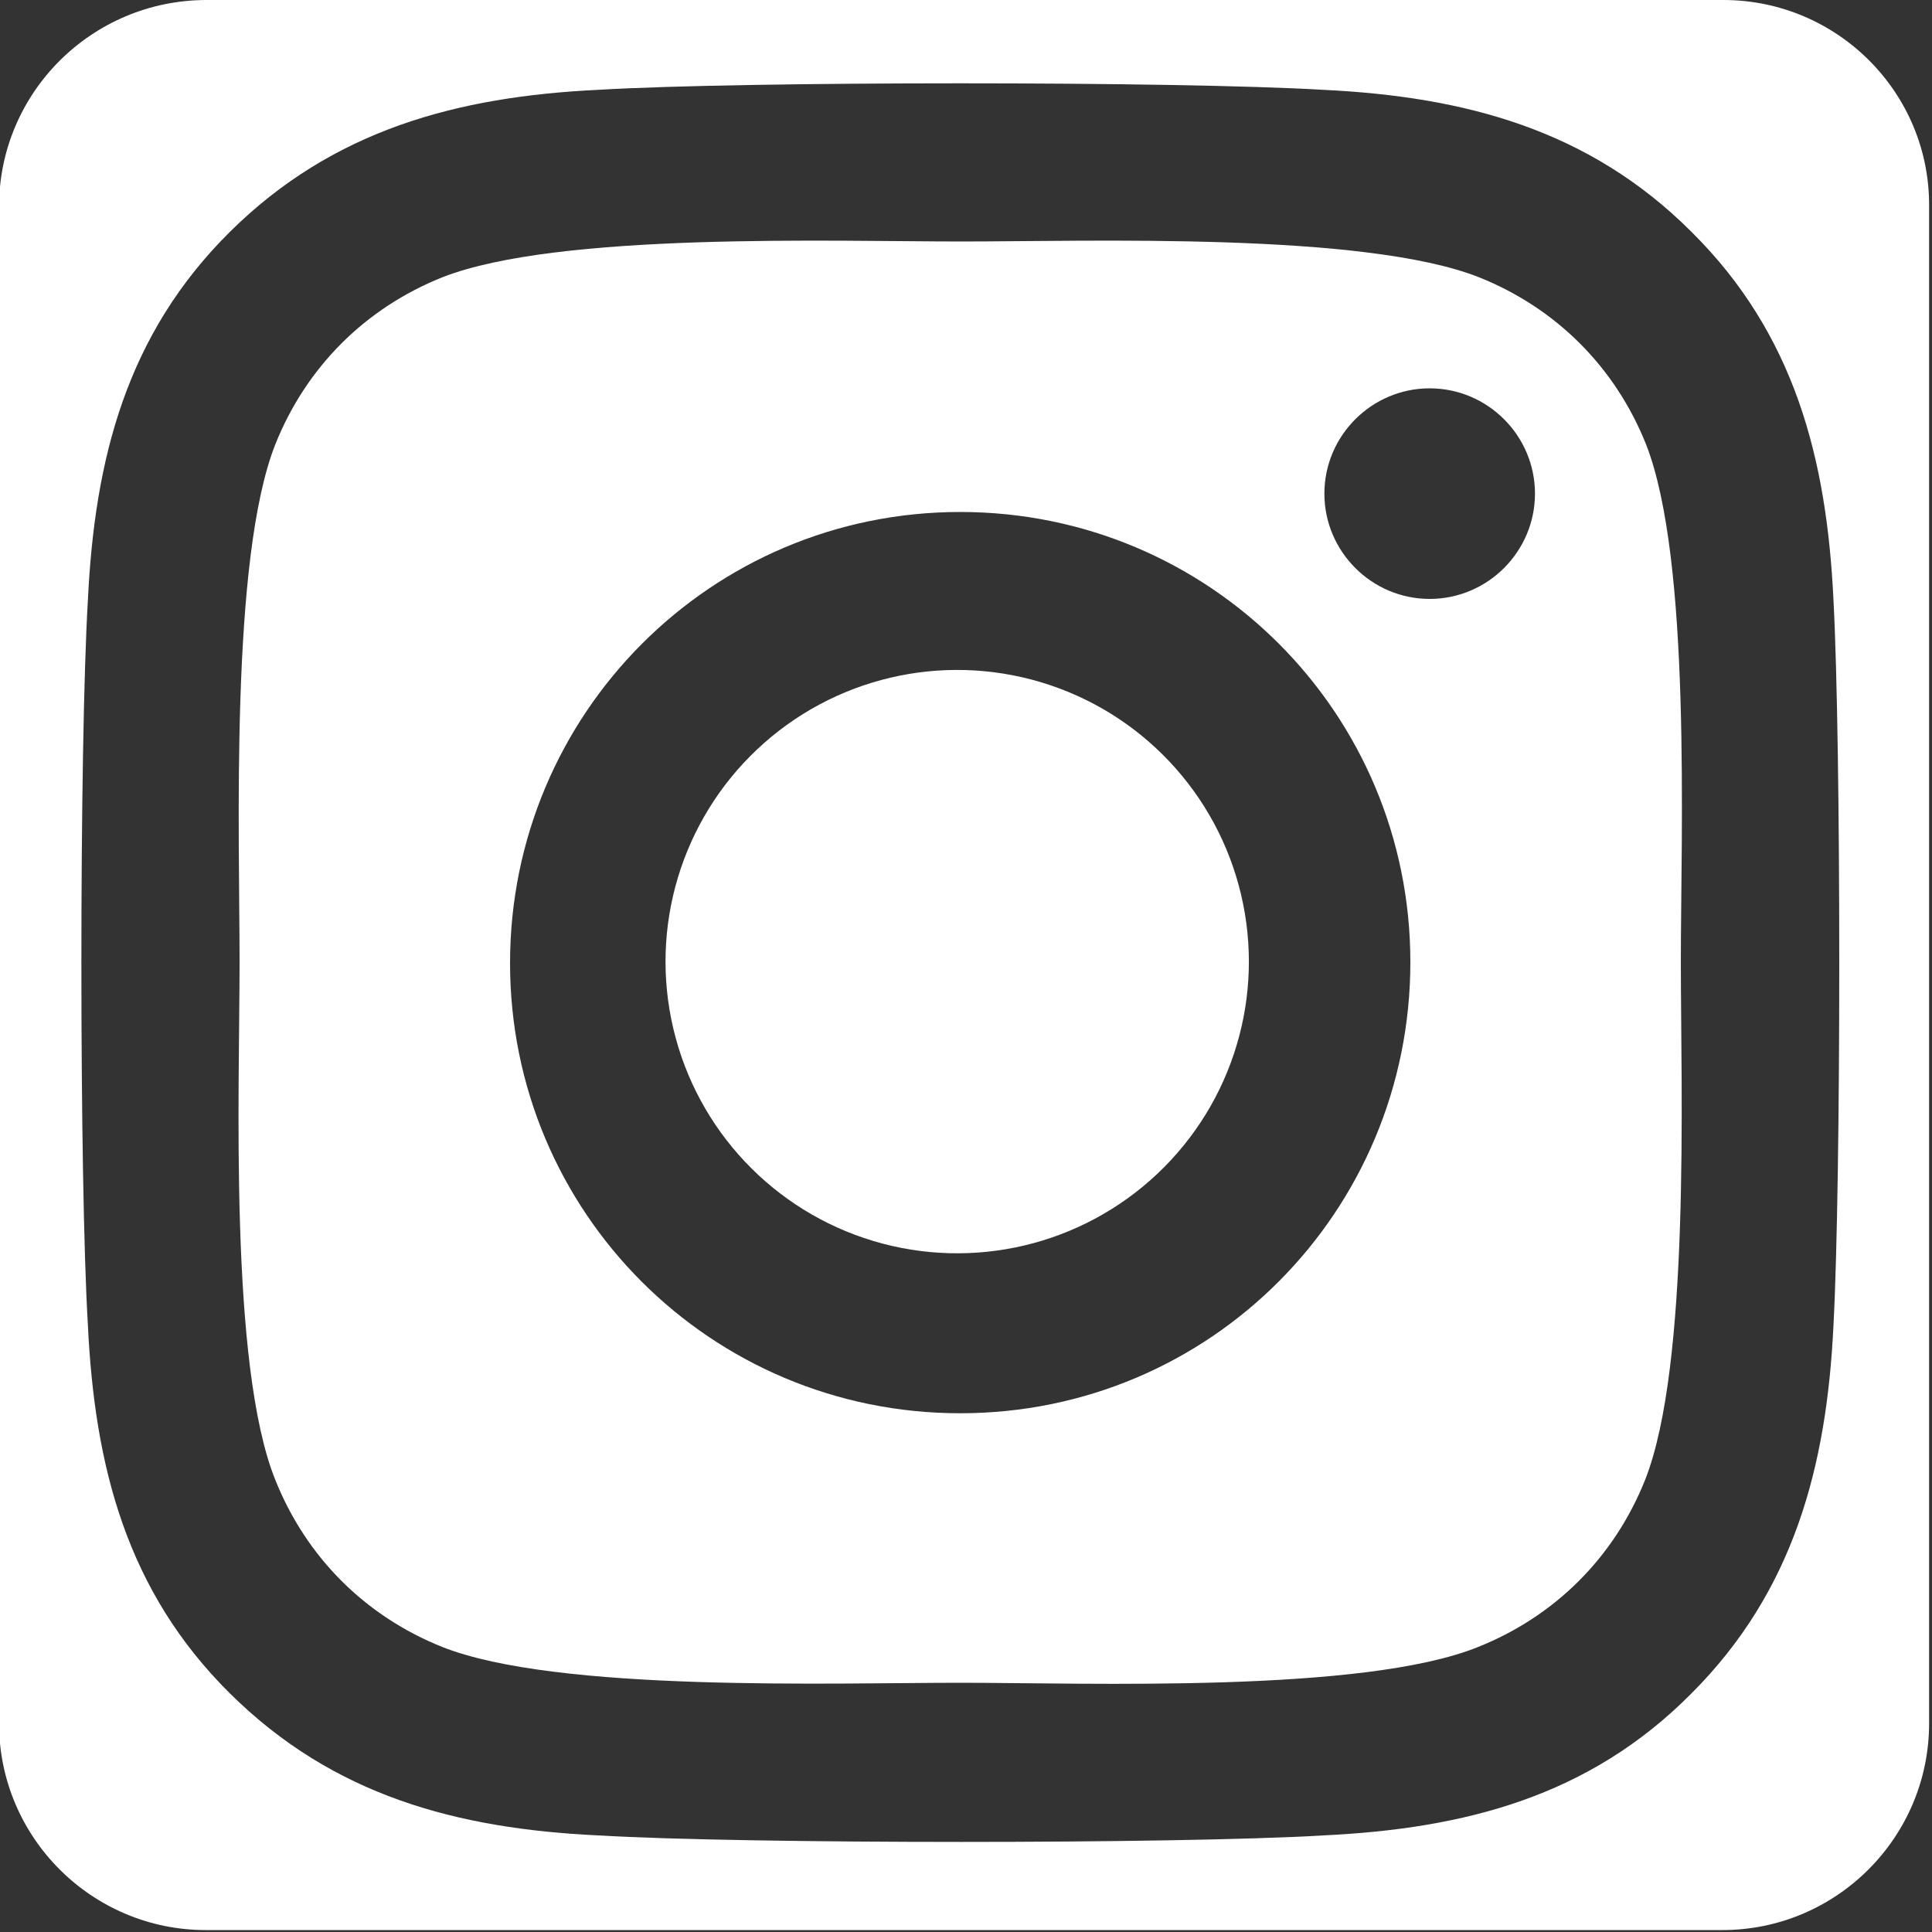 <?xml version="1.0" encoding="utf-8"?>
<!-- Generator: Adobe Illustrator 26.5.0, SVG Export Plug-In . SVG Version: 6.00 Build 0)  -->
<svg version="1.1" id="Ebene_1" xmlns="http://www.w3.org/2000/svg" xmlns:xlink="http://www.w3.org/1999/xlink" x="0px" y="0px"
	 viewBox="0 0 200 200" style="enable-background:new 0 0 200 200;" xml:space="preserve">
<rect x="0" y="0" width="200" height="200" fill="#333333" stroke="none"/>
<style type="text/css">
	.st0{fill:#FFFFFF;}
</style>
<path class="st0" d="M170.4,46c-3.2-8-9.3-14.1-17.3-17.3c-11.9-4.7-40.4-3.7-53.6-3.7S57.8,24,45.8,28.7c-8,3.2-14.1,9.3-17.3,17.3
	c-4.7,11.9-3.7,40.4-3.7,53.6s-1.1,41.7,3.7,53.6c3.2,8,9.3,14.1,17.3,17.3c11.9,4.7,40.4,3.7,53.6,3.7s41.7,1.1,53.6-3.7
	c8-3.2,14.1-9.3,17.3-17.3c4.7-11.9,3.7-40.4,3.7-53.6S175.1,58,170.4,46z M99.4,146.3c-25.8,0-46.6-20.8-46.6-46.6S73.6,53,99.4,53
	c25.8,0,46.6,20.8,46.6,46.6S125.3,146.3,99.4,146.3z M148,62c-6,0-10.9-4.9-10.9-10.9S142,40.2,148,40.2c6,0,10.9,4.9,10.9,10.9
	C158.9,57.1,154,62,148,62z"/>
<ellipse transform="matrix(0.973 -0.23 0.23 0.973 -20.243 25.429)" class="st0" cx="99.1" cy="99.6" rx="30.2" ry="30.2"/>
<path class="st0" d="M178.4,0h-157C9.5,0-0.1,9.6-0.1,21.4v157c0,11.8,9.6,21.4,21.4,21.4h157c11.8,0,21.4-9.6,21.4-21.4v-157
	C199.8,9.6,190.2,0,178.4,0z M189.8,137.2c-0.7,14.6-4.1,27.5-14.7,38.1c-10.6,10.7-23.5,14-38.1,14.7c-15,0.9-60,0.9-75.1,0
	c-14.6-0.7-27.4-4.1-38.1-14.7c-10.7-10.6-14-23.5-14.7-38.1c-0.9-15-0.9-60,0-75.1c0.7-14.6,4-27.5,14.7-38.1S47.4,10,61.9,9.3
	c15-0.9,60-0.9,75.1,0c14.6,0.7,27.5,4.1,38.1,14.7c10.7,10.6,14,23.5,14.7,38.1v0C190.6,77.2,190.6,122.1,189.8,137.2z"/>
</svg>
